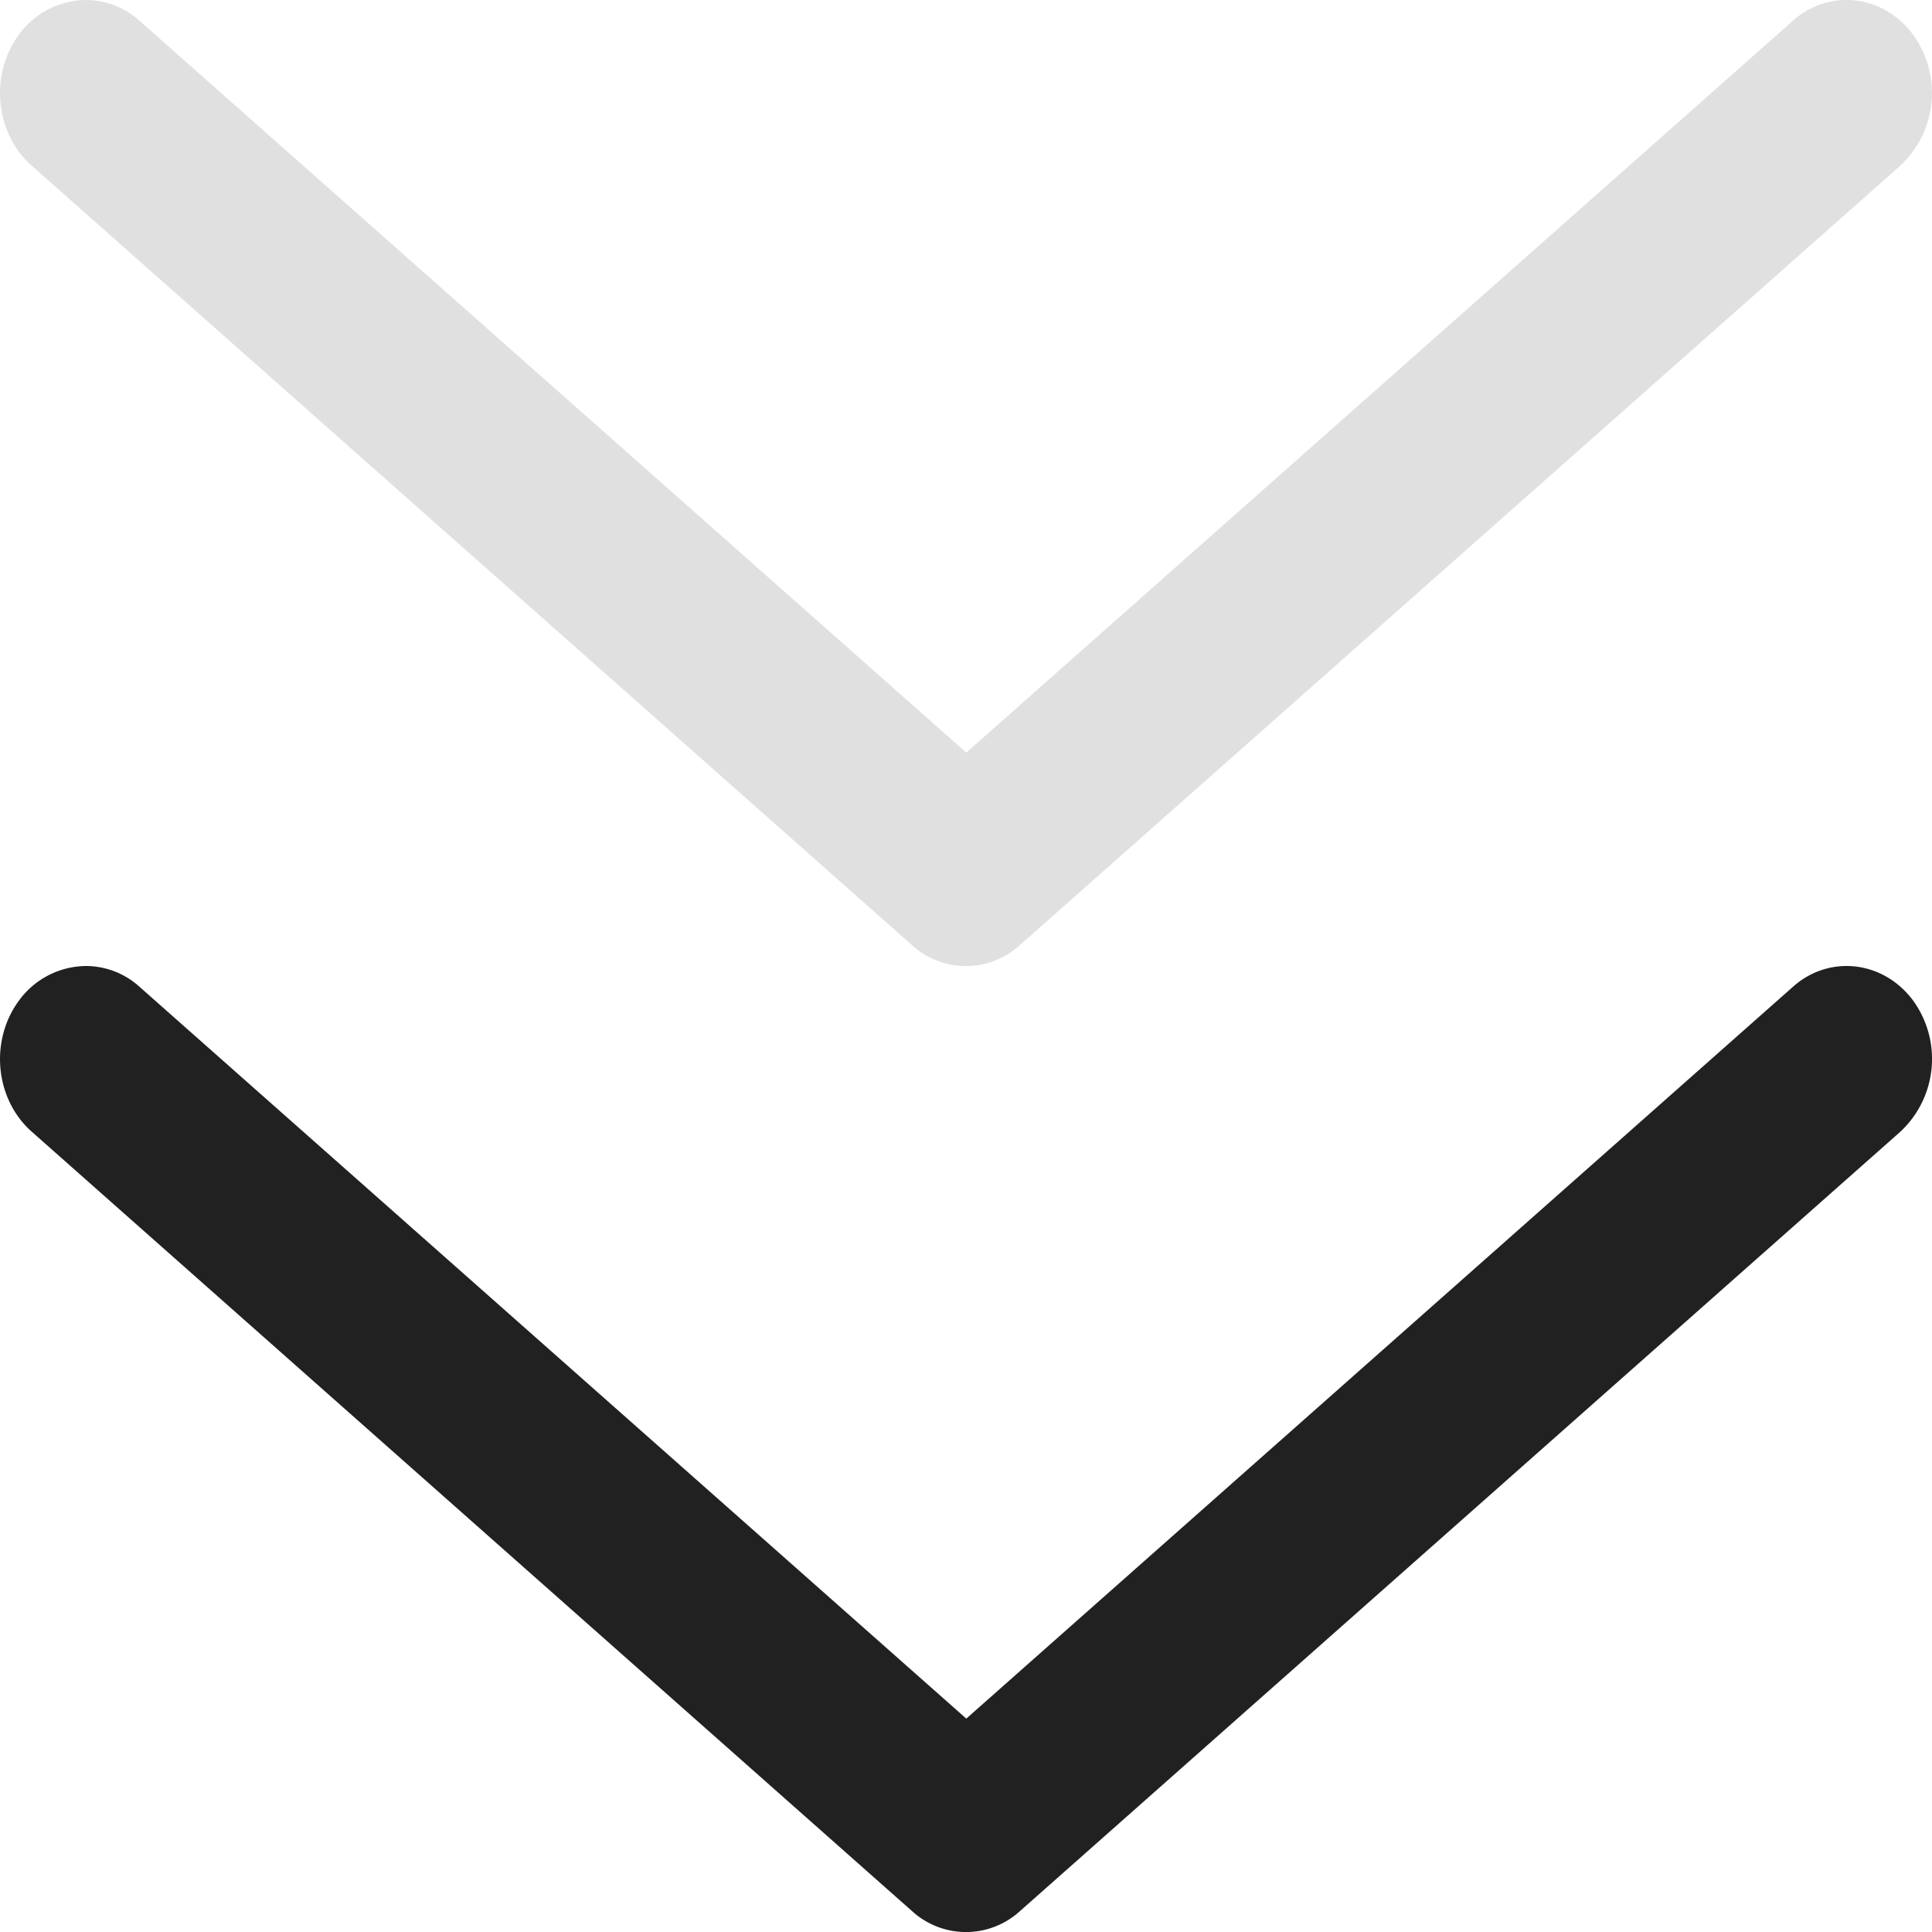 <svg width="20" height="20" viewBox="0 0 20 20" fill="none" xmlns="http://www.w3.org/2000/svg">
    <path d="M.89 10a.83.83 0 0 1 .553.214l8.56 7.577 8.559-7.577c.377-.335.935-.269 1.242.143a1.03 1.03 0 0 1-.13 1.357l-9.118 8.072a.828.828 0 0 1-1.112 0L.327 11.714c-.377-.335-.438-.94-.13-1.357A.868.868 0 0 1 .89 10z" fill="#212121"/>
    <path d="M.89 0a.83.83 0 0 1 .553.214l8.56 7.577L18.561.214c.377-.335.935-.269 1.242.143a1.03 1.03 0 0 1-.13 1.357l-9.118 8.072a.828.828 0 0 1-1.112 0L.327 1.714C-.05 1.38-.111.774.197.357A.868.868 0 0 1 .89 0z" fill="#E0E0E0"/>
</svg>
